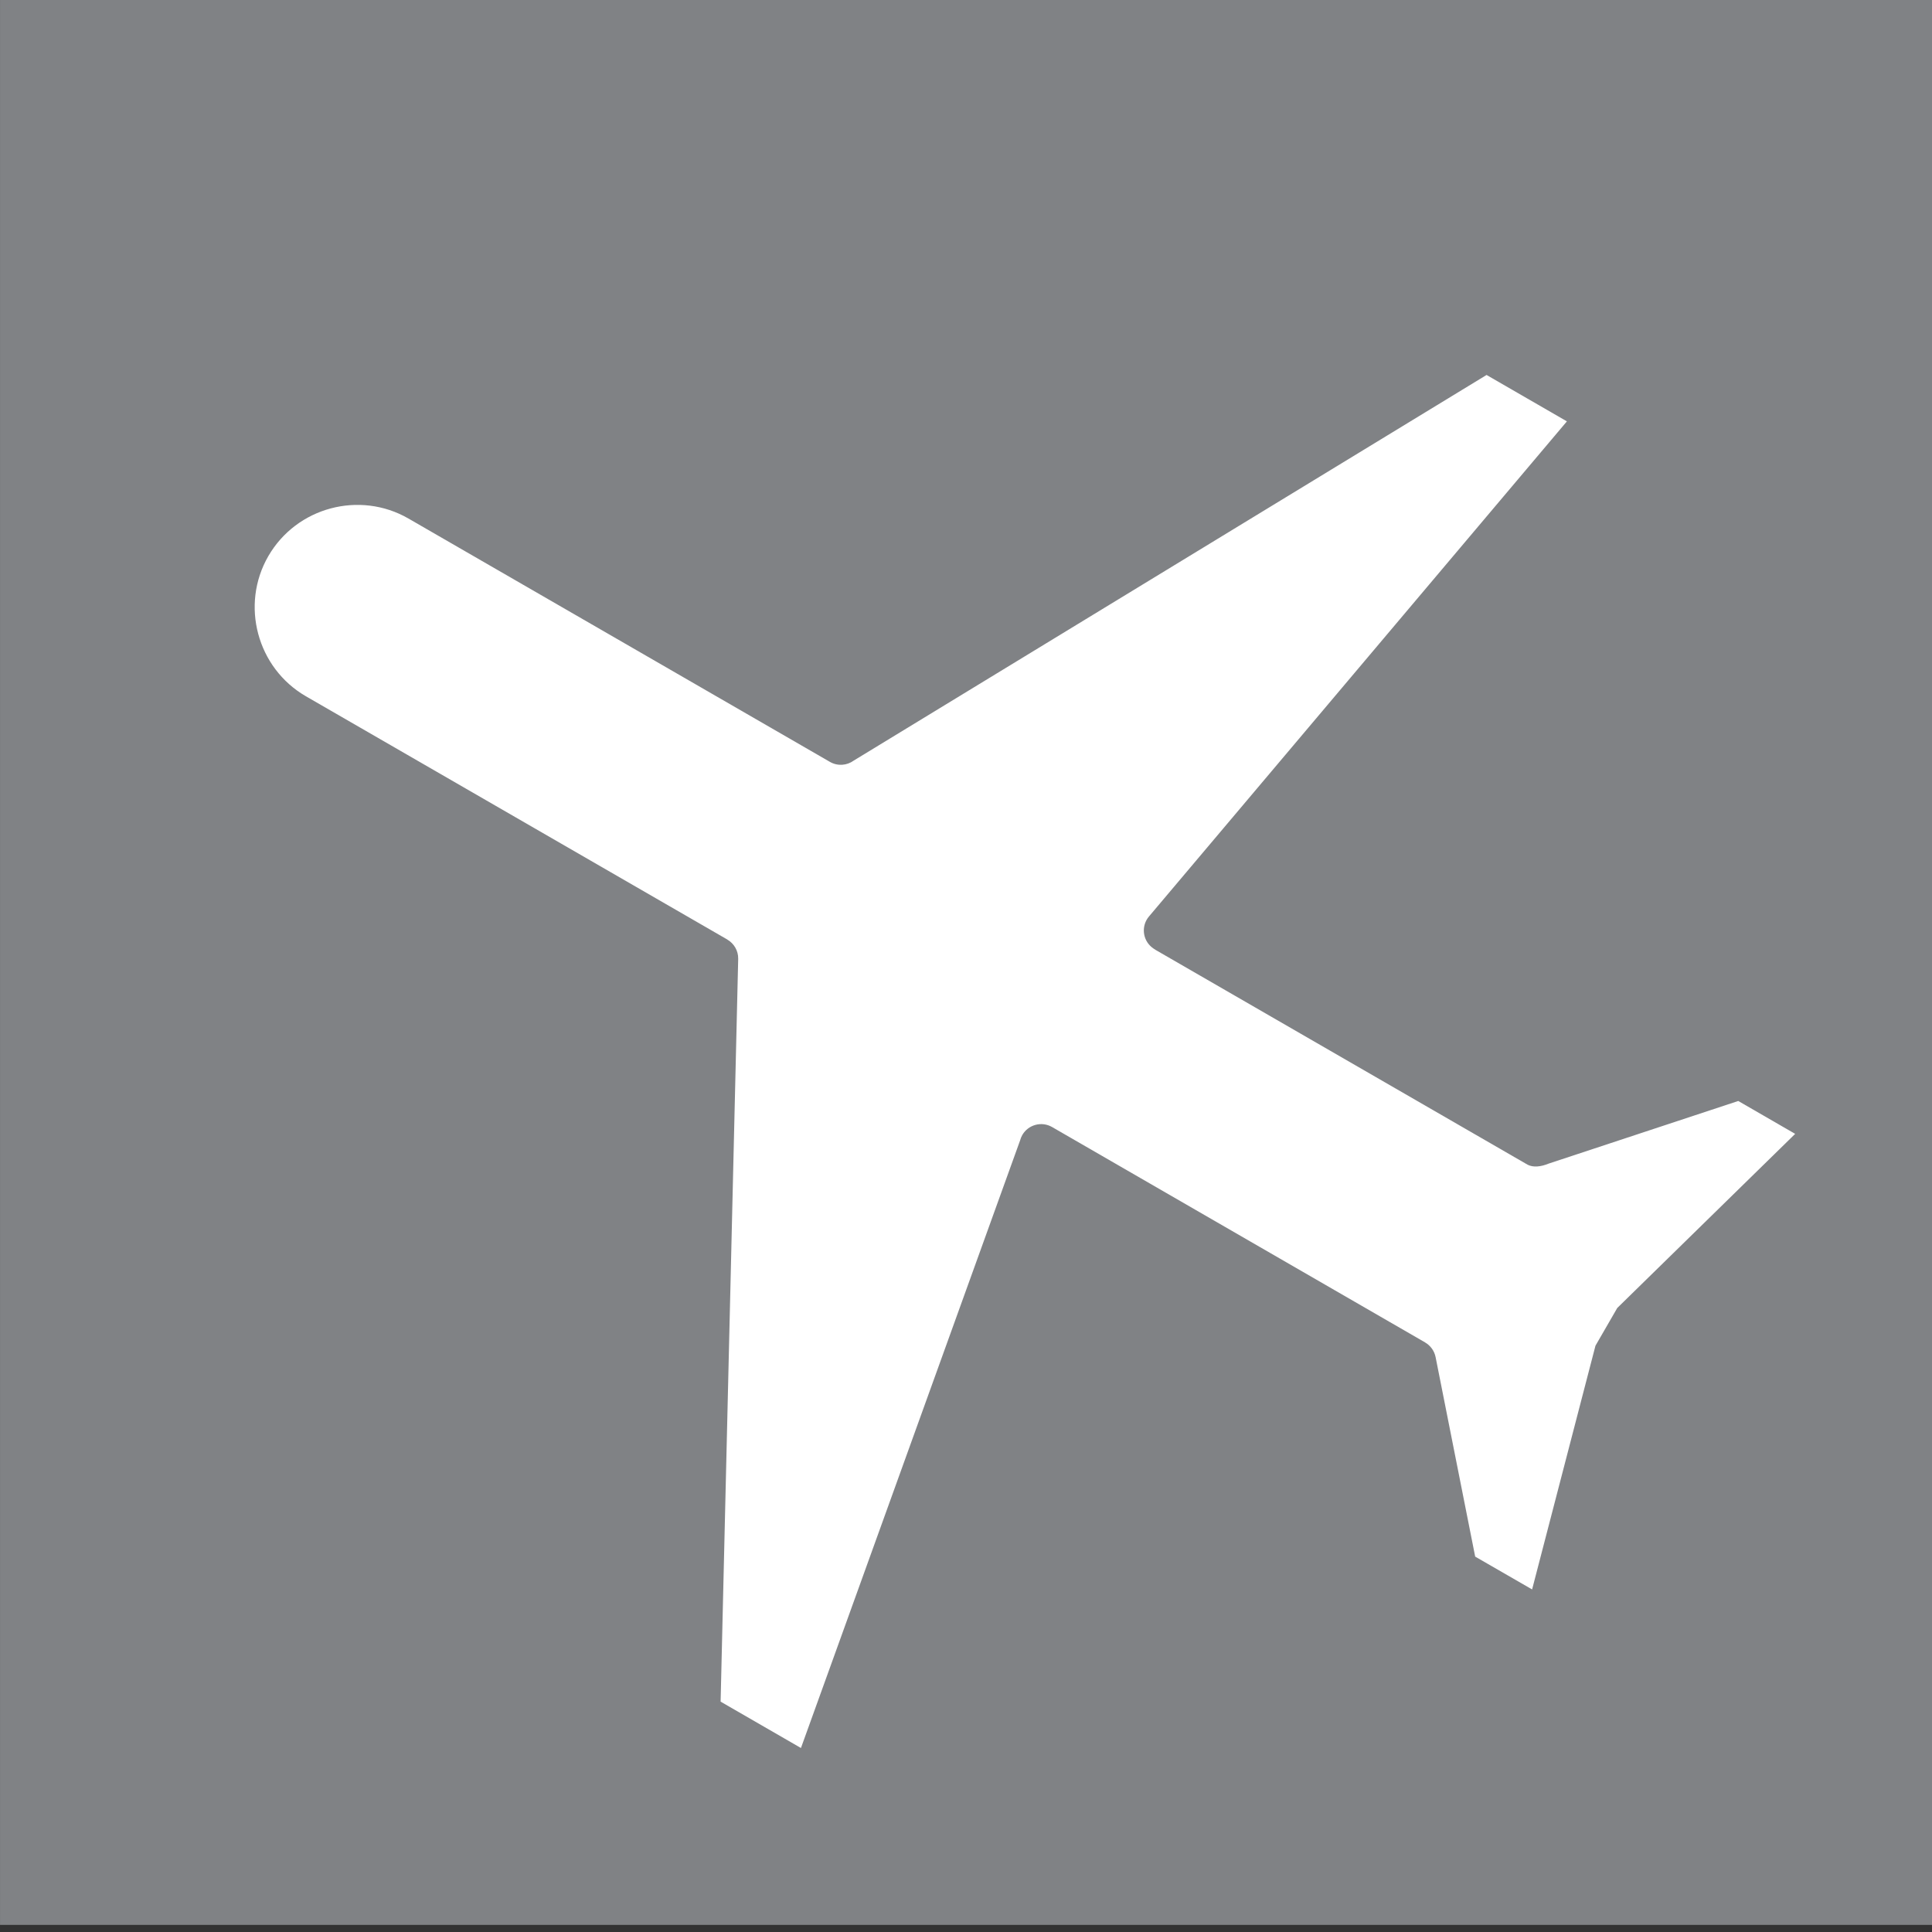 <svg xmlns="http://www.w3.org/2000/svg" xmlns:xlink="http://www.w3.org/1999/xlink" id="Layer_1" x="0px" y="0px" width="72.871px" height="72.871px" viewBox="0 0 72.871 72.871" xml:space="preserve"><rect x="0" y="0" width="72.871" height="72.871" fill="#333333" stroke="none"/><rect display="none" fill-rule="evenodd" clip-rule="evenodd" fill="#FF4F00" width="72.871" height="72.871"></rect><g display="none">	<path display="inline" fill-rule="evenodd" clip-rule="evenodd" fill="#FFFFFF" d="M35.461,16.758h-2.738  c-16.173,0-23.191,14.884-23.191,19.982v10.855v7.489h9.063v-7.489h12.146v7.866h26.432v-7.866H35.461V16.758z"></path>	<circle display="inline" fill-rule="evenodd" clip-rule="evenodd" fill="#FFFFFF" cx="24.511" cy="53.302" r="4.908"></circle>	<circle display="inline" fill-rule="evenodd" clip-rule="evenodd" fill="#FFFFFF" cx="63.655" cy="53.302" r="4.908"></circle>			<rect x="41.188" y="14.661" display="inline" fill-rule="evenodd" clip-rule="evenodd" fill="#FFFFFF" width="31.684" height="32.348"></rect></g><rect y="-0.269" display="none" fill-rule="evenodd" clip-rule="evenodd" fill="#FF9D6A" width="72.871" height="72.871"></rect><path display="none" fill="#FFFFFF" d="M48.126,20.176l-9.713-9.712l12.361-7.137c0.304-0.176,0.407-0.565,0.231-0.869 s-0.565-0.407-0.869-0.231L37.058,9.778c-0.304,0.176-0.408,0.565-0.231,0.869c0.028,0.049,0.062,0.093,0.101,0.131l-0.001,0.001 l9.396,9.397H27.636c-1.198,0-3.009,1.341-3.712,2.309L12.3,38.46c-2.052,2.822-1.682,7.09-0.811,10.469 c0.443,1.717,2.725,3.834,4.498,3.834h11.64c0,3.099,2.512,5.61,5.61,5.61c3.099,0,5.611-2.512,5.611-5.61h1.018 c0,3.099,2.512,5.61,5.61,5.61c3.1,0,5.61-2.512,5.61-5.61h1.312c0,3.099,2.512,5.61,5.611,5.61c3.098,0,5.609-2.512,5.609-5.61 h9.251V20.176H48.126z"></path><rect x="-0.095" y="-0.268" display="none" fill-rule="evenodd" clip-rule="evenodd" fill="#F8B8A8" width="72.871" height="72.871"></rect><g display="none">	<path display="inline" fill-rule="evenodd" clip-rule="evenodd" fill="#FFFFFF" d="M64.033,40.06V21.902h-4.941V17.24  c0-0.654-0.531-1.185-1.186-1.185s-1.186,0.531-1.186,1.185v4.663h-2.321v-7.391c0-0.654-0.53-1.185-1.185-1.185  s-1.186,0.531-1.186,1.185v7.391h-2.688v20.815H38.174h-1.226H9.574v-2.855H3.355c5.016,6.613,7.789,12.631,7.789,17.959h25.804  h1.226h8.508h2.66h2.297h12.395h0.729c-0.037-0.159,4.45-8.136,4.562-17.762H64.033z"></path>			<rect x="10.202" y="34.912" display="inline" fill-rule="evenodd" clip-rule="evenodd" fill="#FFFFFF" width="7.077" height="7.076"></rect>			<rect x="17.996" y="34.912" display="inline" fill-rule="evenodd" clip-rule="evenodd" fill="#FFFFFF" width="7.076" height="7.076"></rect>			<rect x="25.789" y="34.912" display="inline" fill-rule="evenodd" clip-rule="evenodd" fill="#FFFFFF" width="7.077" height="7.076"></rect>			<rect x="33.583" y="34.912" display="inline" fill-rule="evenodd" clip-rule="evenodd" fill="#FFFFFF" width="7.077" height="7.076"></rect>			<rect x="41.377" y="34.912" display="inline" fill-rule="evenodd" clip-rule="evenodd" fill="#FFFFFF" width="7.076" height="7.076"></rect>			<rect x="14.437" y="27.133" display="inline" fill-rule="evenodd" clip-rule="evenodd" fill="#FFFFFF" width="7.076" height="7.077"></rect>			<rect x="22.23" y="27.133" display="inline" fill-rule="evenodd" clip-rule="evenodd" fill="#FFFFFF" width="7.077" height="7.077"></rect>			<rect x="30.024" y="27.133" display="inline" fill-rule="evenodd" clip-rule="evenodd" fill="#FFFFFF" width="7.076" height="7.077"></rect>			<rect x="37.818" y="27.133" display="inline" fill-rule="evenodd" clip-rule="evenodd" fill="#FFFFFF" width="7.076" height="7.077"></rect></g><rect x="0.001" y="-0.268" fill-rule="evenodd" clip-rule="evenodd" fill="#808285" width="72.87" height="72.871"></rect><path fill="#FFFFFF" d="M61,49.334l6.71-6.567l-2.147-1.24l-7.143,2.359c-0.32,0.131-0.594,0.148-0.797,0.047l-14.021-8.095 c-0.059-0.038-0.114-0.07-0.167-0.116c-0.348-0.292-0.39-0.809-0.099-1.154L59.1,15.893l-3.03-1.75L32.202,28.687 c-0.254,0.187-0.606,0.218-0.898,0.05l-7.299-4.215l-4.299-2.482l-4.3-2.482c-0.919-0.531-1.976-0.637-2.934-0.381 c-0.957,0.256-1.818,0.877-2.351,1.798l0,0c-0.532,0.921-0.638,1.976-0.381,2.934c0.256,0.958,0.877,1.82,1.796,2.352l4.299,2.481 l4.3,2.482l7.298,4.213v0.002c0.251,0.146,0.417,0.42,0.41,0.729L27.18,64.182l3.03,1.749l8.267-22.92 c0.018-0.067,0.045-0.136,0.082-0.201c0.227-0.393,0.731-0.527,1.123-0.301l14.072,8.125l-0.001,0.001 c0.198,0.115,0.347,0.312,0.395,0.552l1.493,7.525l2.147,1.238l2.39-9.193L61,49.334z"></path></svg>